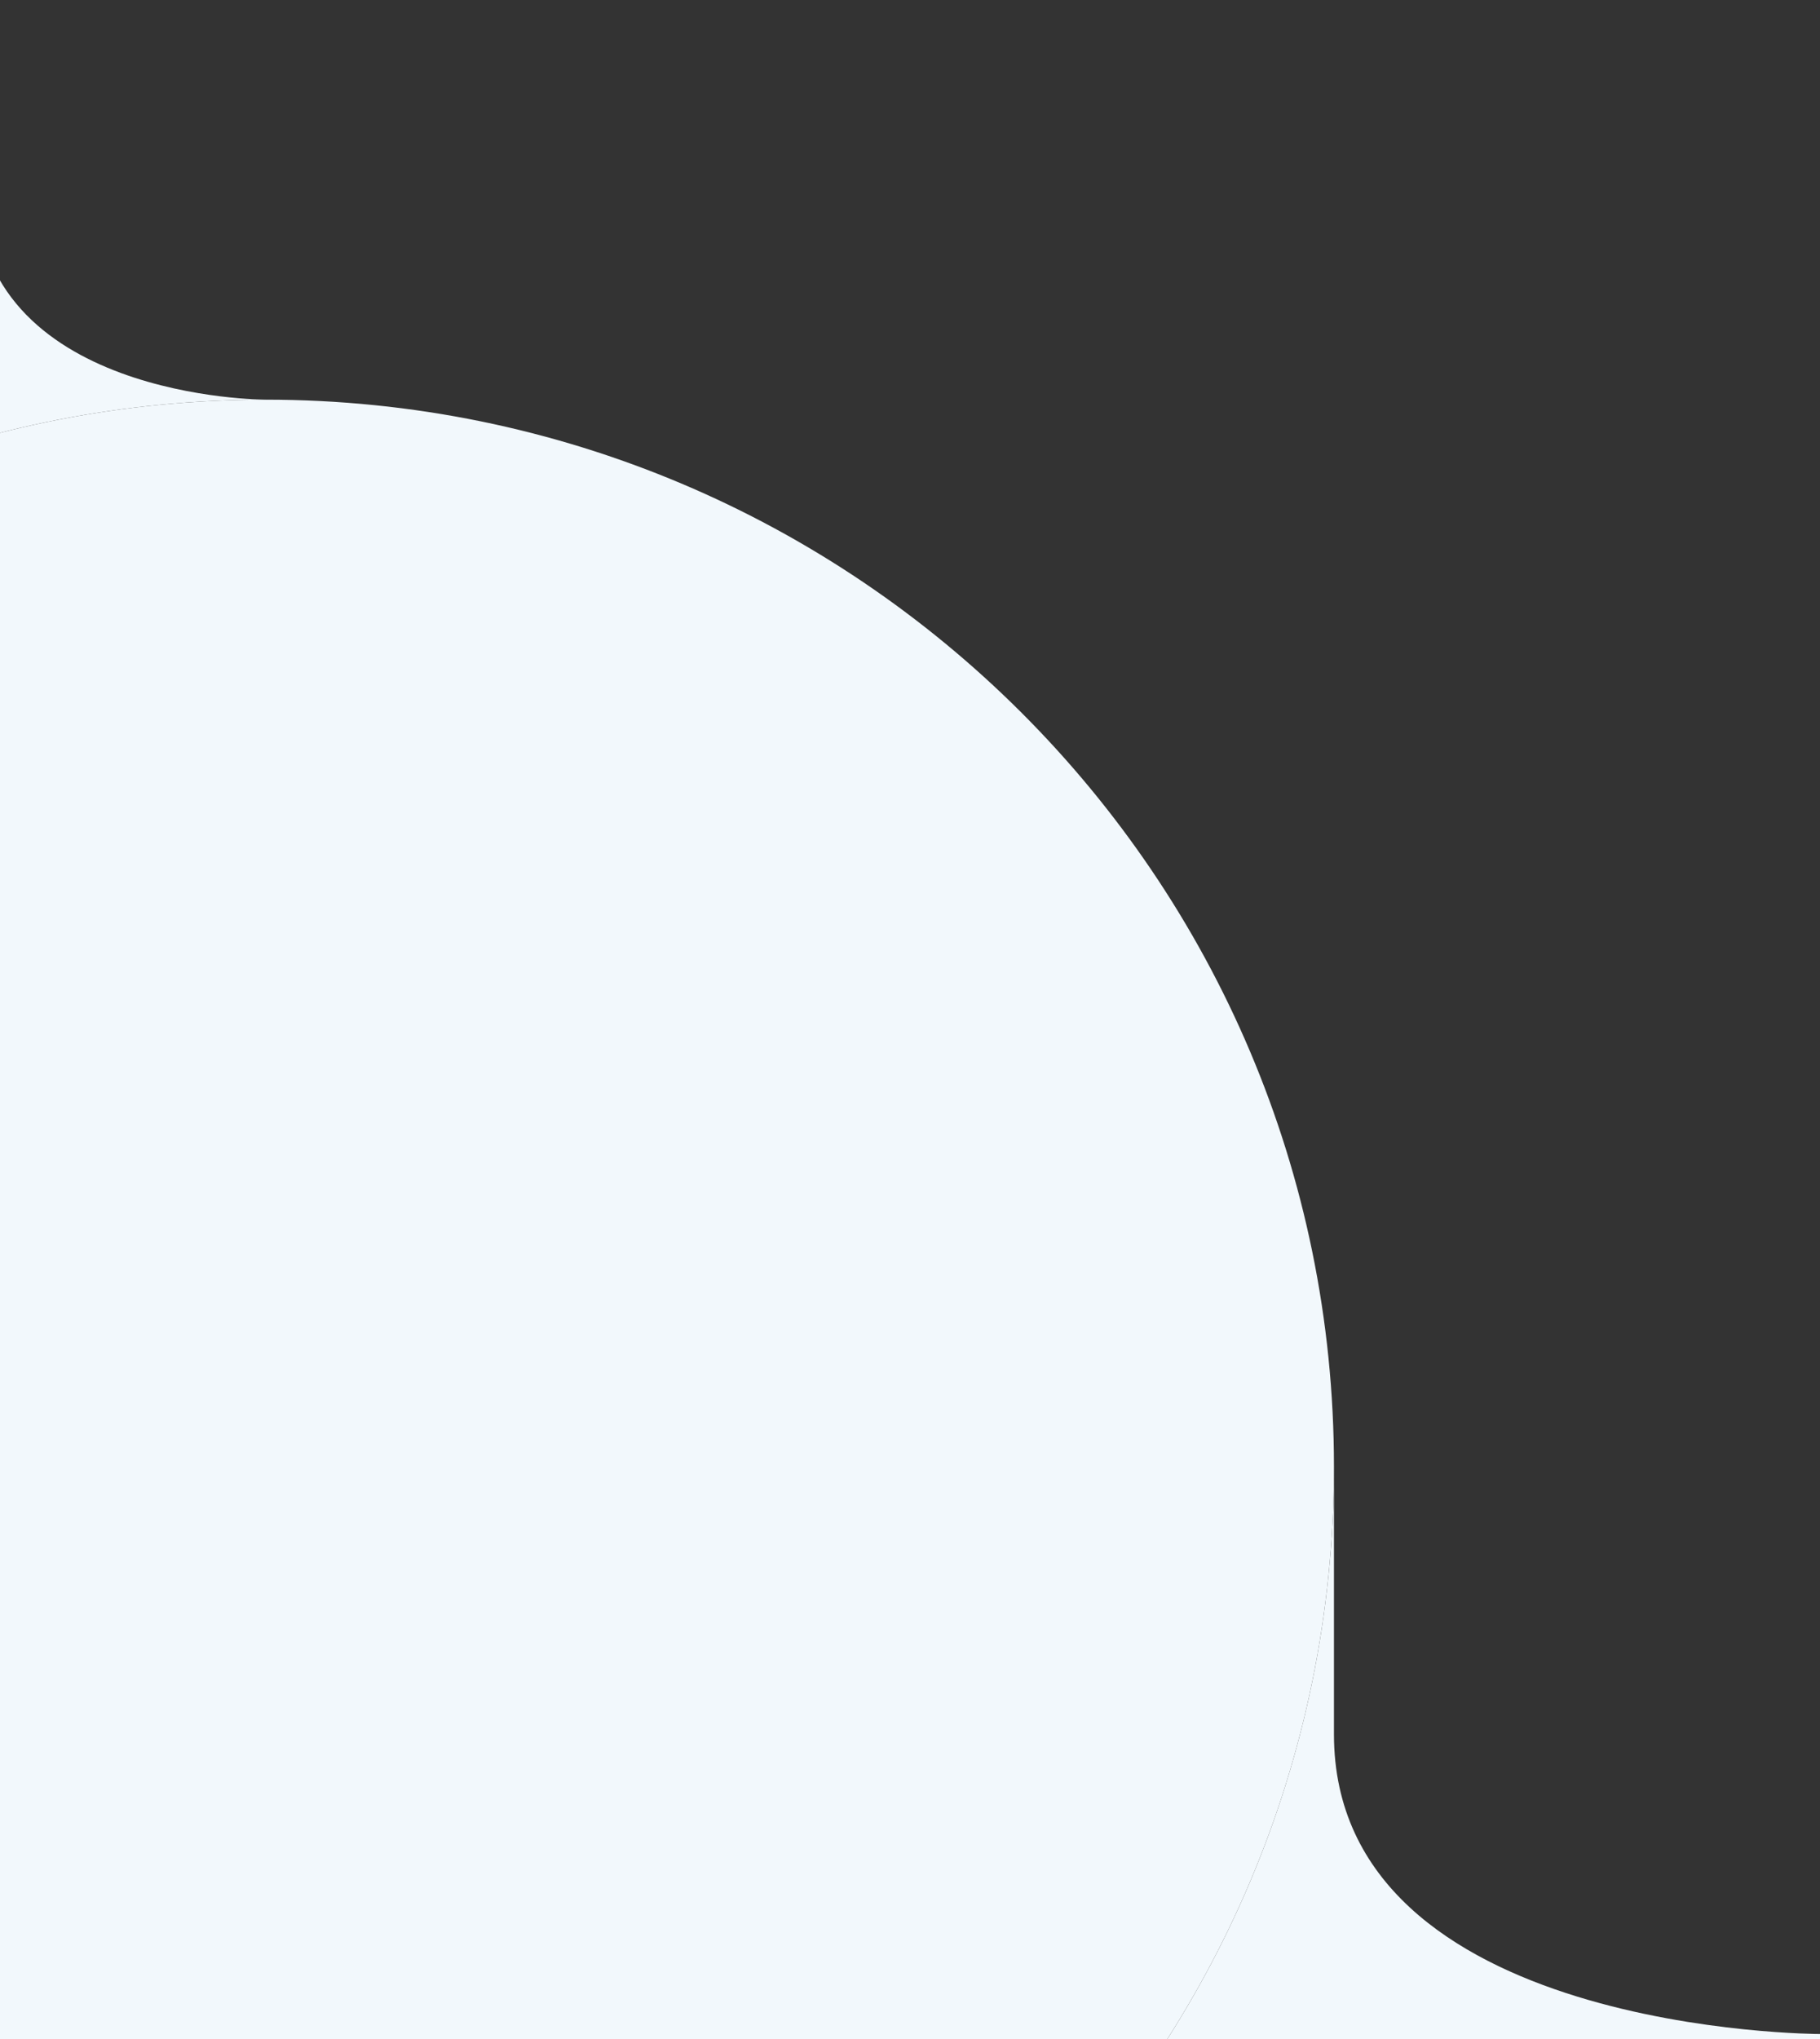 <svg width="233" height="261" fill="none" xmlns="http://www.w3.org/2000/svg"><rect width="100%" height="100%" fill="#333333" stroke="none"/><path d="M170.776 187.705c0 75.418-61.248 136.555-136.801 136.555s-136.801-61.137-136.801-136.555c0-3.184.109-6.343.324-9.474 4.874-70.997 64.114-127.08 136.477-127.08 75.553 0 136.801 61.137 136.801 136.554z" fill="#F2F8FC"/><path d="M33.975 51.15s-37.06 0-37.06-27.401V.457H-96.42l-6.081 177.774c4.874-70.997 64.114-127.08 136.477-127.08zm136.801 136.555c0 75.418-61.248 136.555-136.801 136.555L233 326.543v-66.222s-62.224 0-62.224-38.363v-34.253z" fill="#F2F8FC"/></svg>